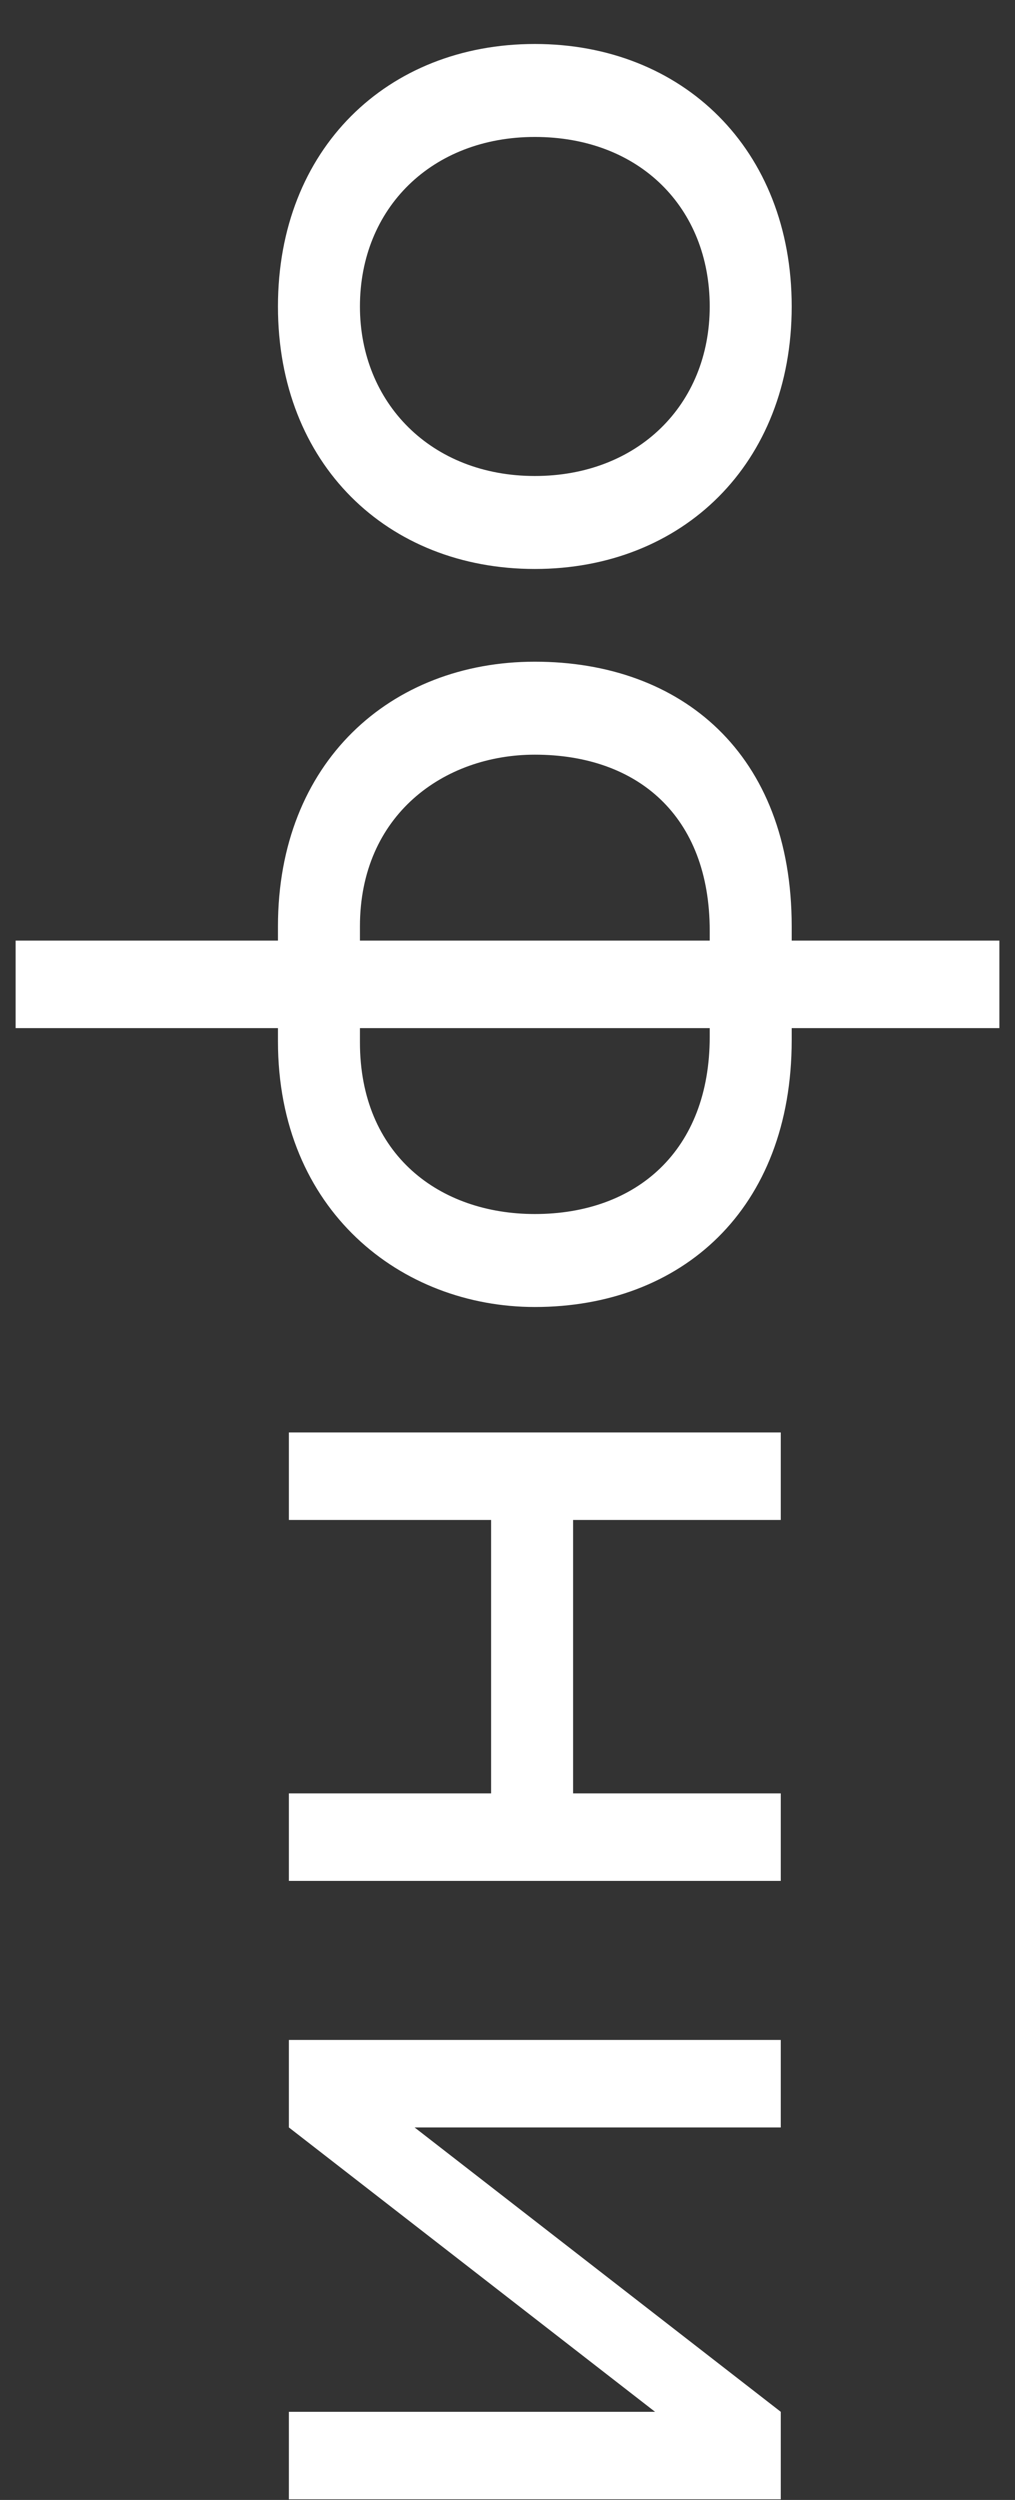 <?xml version="1.0" encoding="UTF-8"?> <svg xmlns="http://www.w3.org/2000/svg" width="13" height="32" viewBox="0 0 13 32" fill="none"><rect x="0" y="0" width="13" height="32" fill="#333333" stroke="none"/><path d="M10 30.872L10 31.992L3.7 31.992L3.7 30.872L8.39 30.872L3.7 27.232L3.7 26.112L10 26.112L10 27.232L5.31 27.232L10 30.872ZM10 19.456L7.34 19.456L7.34 22.956L10 22.956L10 24.076L3.7 24.076L3.7 22.956L6.29 22.956L6.29 19.456L3.7 19.456L3.7 18.336L10 18.336L10 19.456ZM12.8 13.16L10.14 13.16L10.14 13.314C10.14 15.484 8.726 16.73 6.85 16.73C5.142 16.73 3.56 15.498 3.56 13.328L3.56 13.16L0.2 13.16L0.2 12.04L3.56 12.04L3.56 11.858C3.56 9.758 5.002 8.47 6.85 8.47C8.726 8.47 10.14 9.646 10.14 11.858L10.14 12.04L12.8 12.04L12.8 13.16ZM6.85 15.54C8.152 15.54 9.09 14.728 9.09 13.272L9.09 13.16L4.61 13.16L4.61 13.342C4.61 14.784 5.632 15.54 6.85 15.54ZM4.61 11.858L4.61 12.04L9.09 12.04L9.09 11.914C9.09 10.444 8.166 9.66 6.85 9.66C5.688 9.66 4.61 10.43 4.61 11.858ZM6.85 7.283C4.96 7.283 3.56 5.939 3.56 3.923C3.56 1.907 4.96 0.563 6.85 0.563C8.74 0.563 10.14 1.907 10.14 3.923C10.14 5.939 8.74 7.283 6.85 7.283ZM6.85 6.093C8.166 6.093 9.09 5.183 9.09 3.923C9.09 2.663 8.194 1.753 6.85 1.753C5.534 1.753 4.61 2.663 4.61 3.923C4.61 5.155 5.52 6.093 6.85 6.093Z" fill="white"></path></svg> 